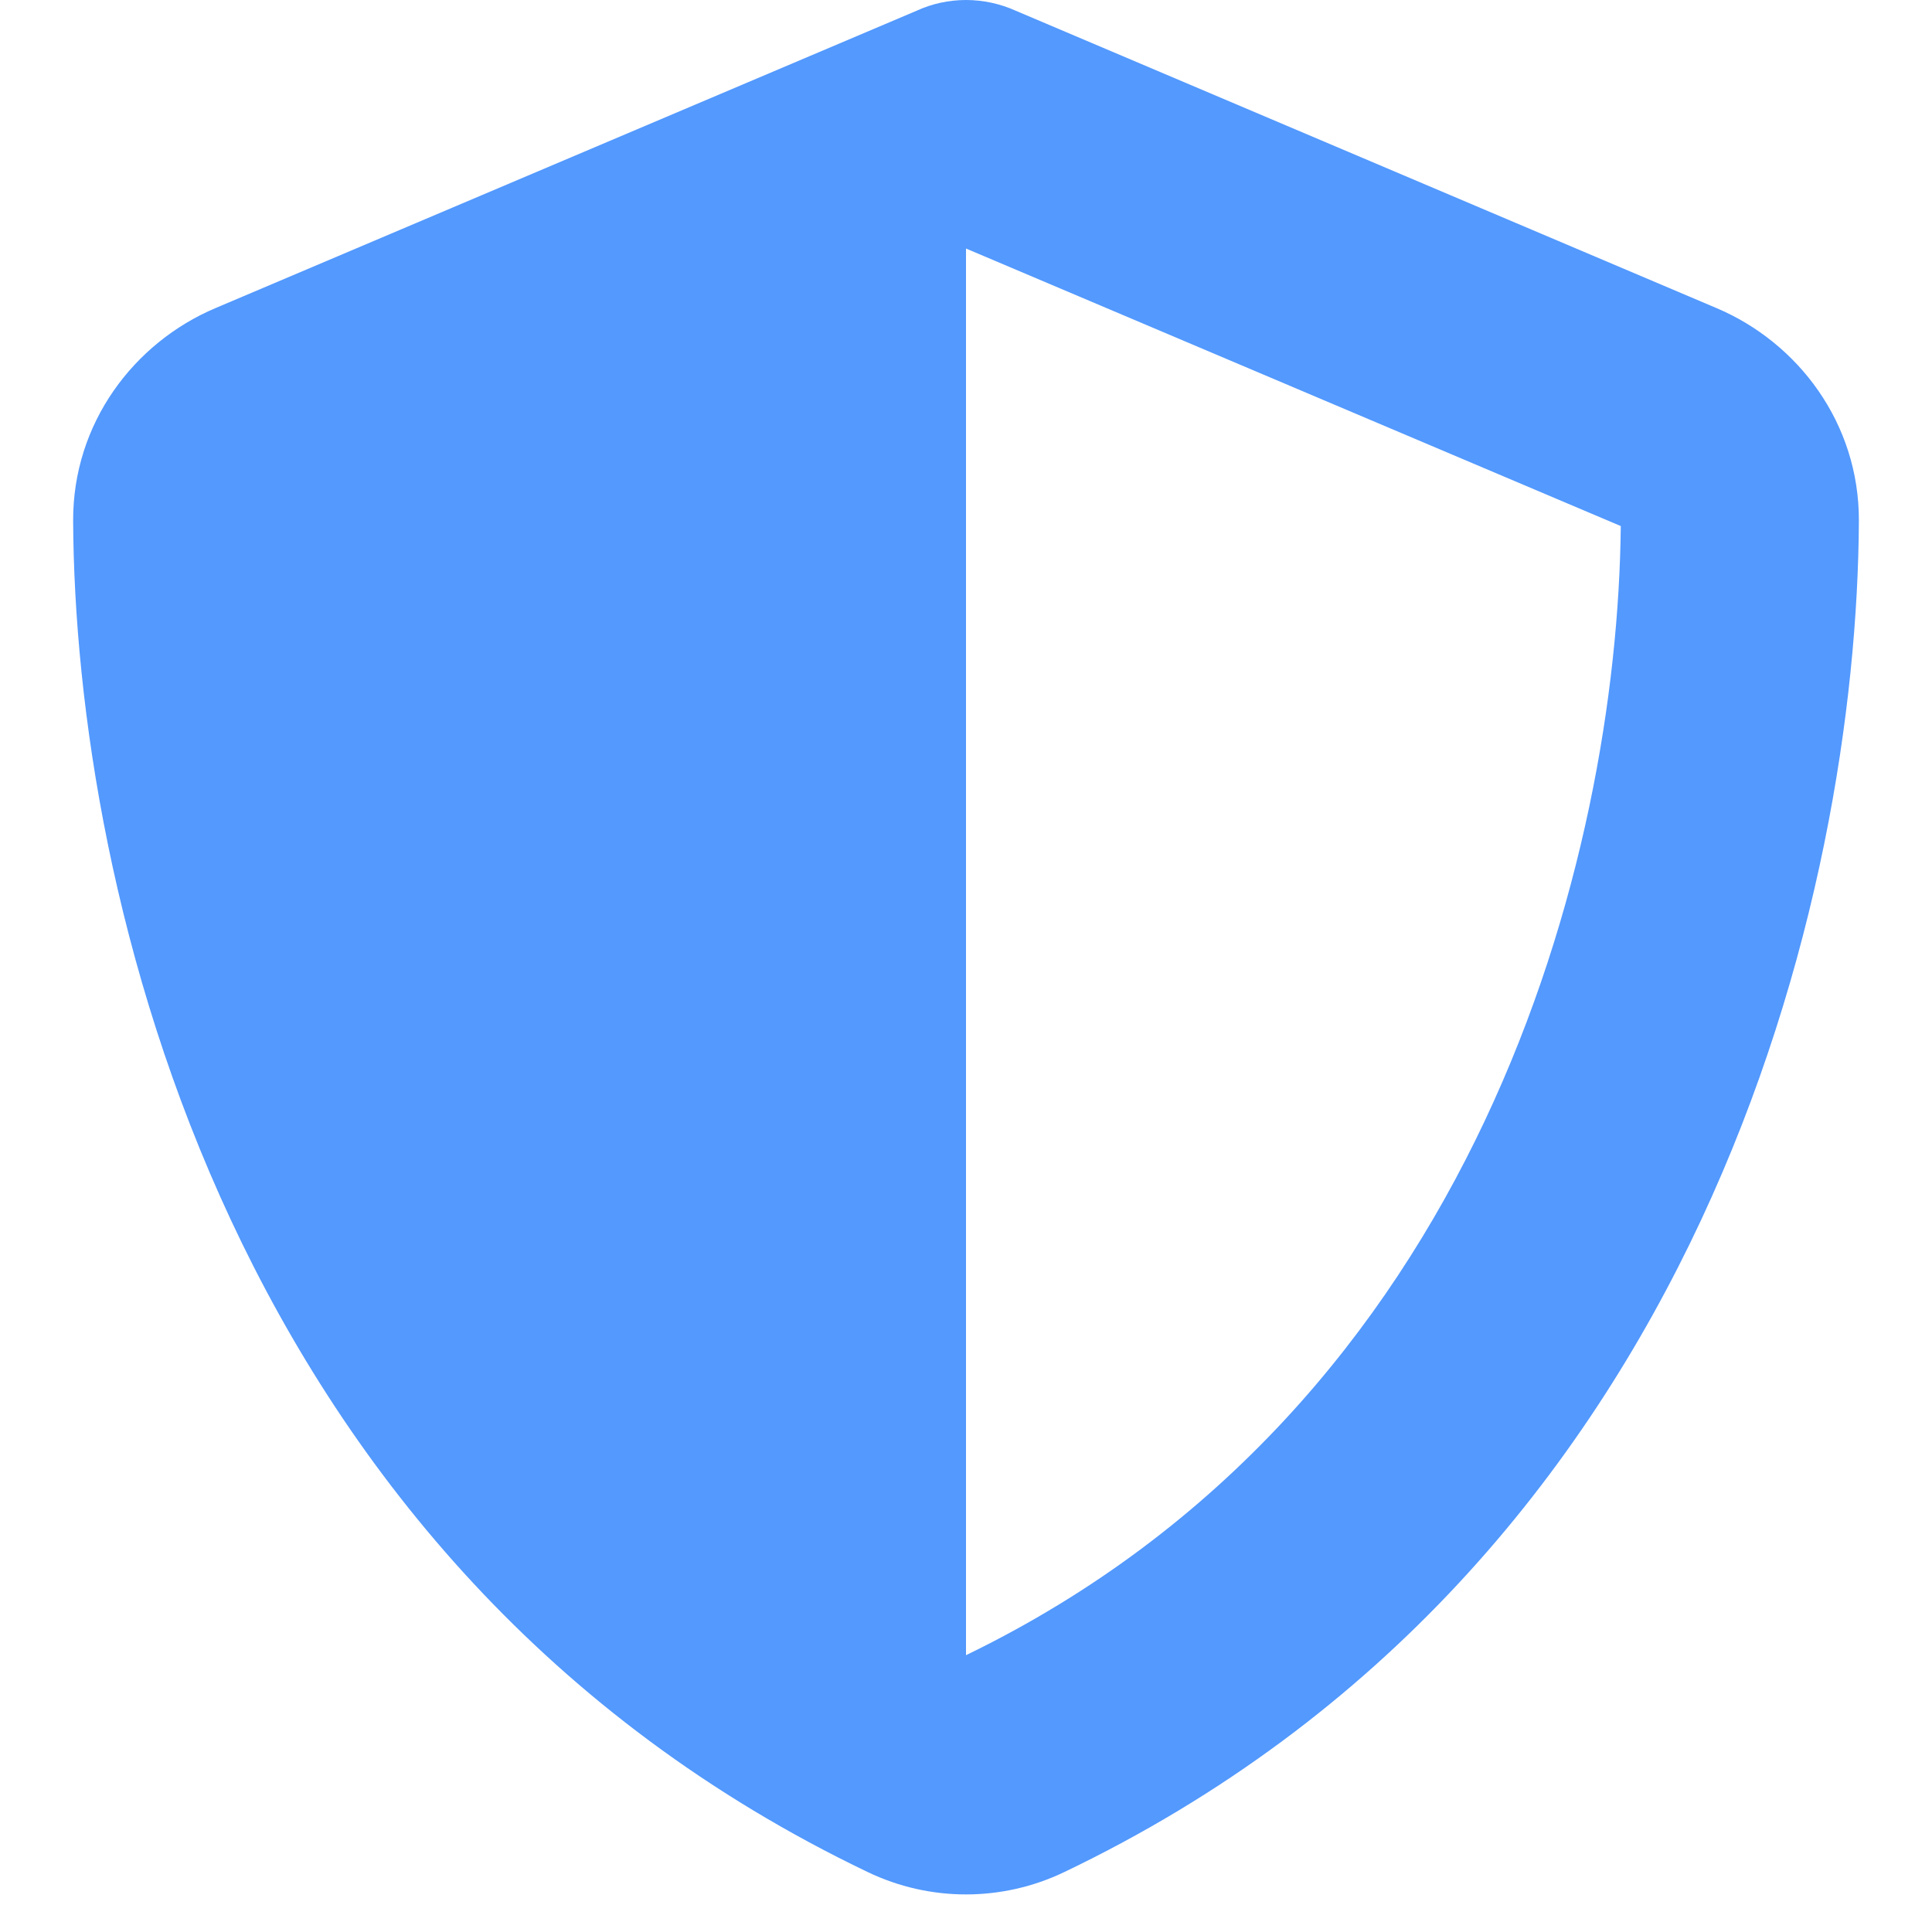 <svg width="71" height="70" viewBox="0 0 71 70" fill="none" xmlns="http://www.w3.org/2000/svg">
<path d="M35.5 0C36.129 0 36.758 0.137 37.332 0.396L63.076 11.32C66.084 12.592 68.326 15.559 68.313 19.141C68.244 32.703 62.666 57.518 39.109 68.797C36.826 69.891 34.174 69.891 31.891 68.797C8.334 57.518 2.756 32.703 2.688 19.141C2.674 15.559 4.916 12.592 7.924 11.32L33.682 0.396C34.242 0.137 34.871 0 35.5 0ZM35.5 9.133V60.826C54.367 51.68 59.44 31.459 59.563 19.332L35.5 9.133Z" fill="#5399FE"/>
</svg>
